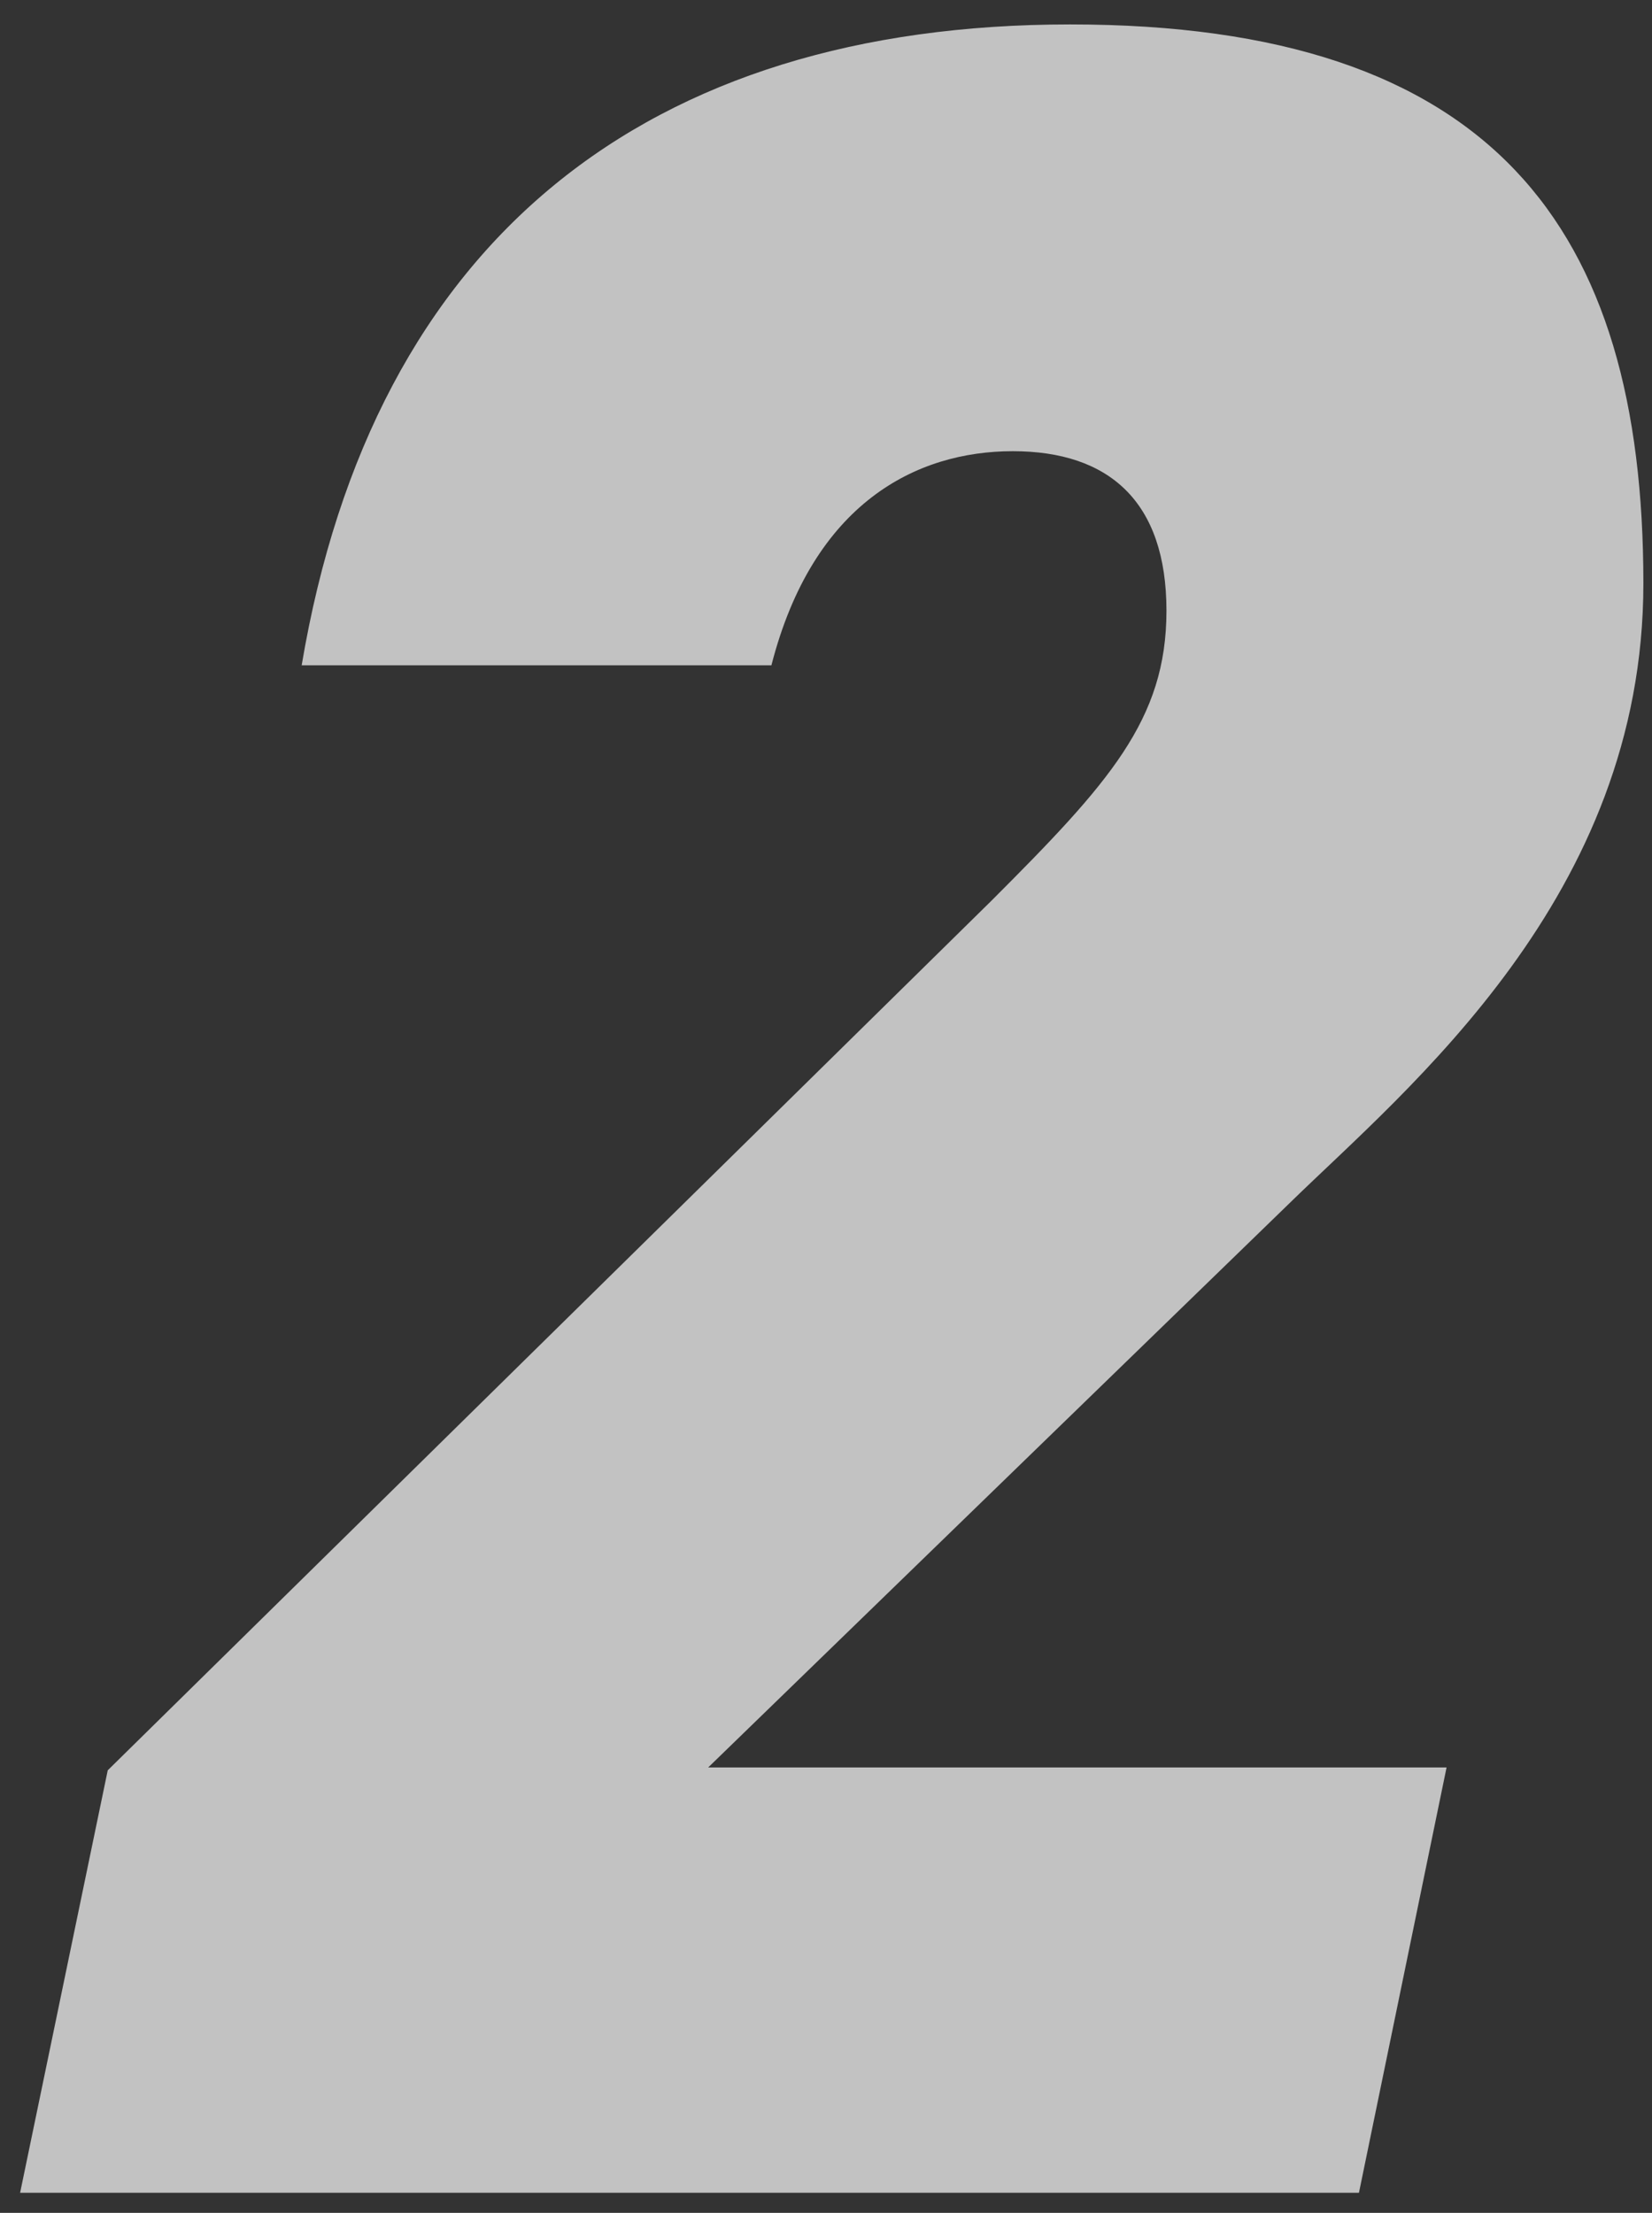 <svg xmlns="http://www.w3.org/2000/svg" viewBox="0 0 115 154"><rect x="0" y="0" width="115" height="154" fill="#333333" stroke="none"/><path d="M114.4 40.6c0 21.8-16.4 35.1-24.6 43.1L49.3 123h51.4l-6.1 29.6H1.4l6.1-29.4L69 62.7c8.2-8.2 12.2-12.6 12.2-20.2s-4-11.1-10.7-11.1S56.6 35 53.7 46.3H21C26 16.6 45.1 1.7 74.5 1.7s39.9 14.1 39.9 38.9z" fill="#fff" fill-opacity=".7" data-name="レイヤー_1"/></svg>